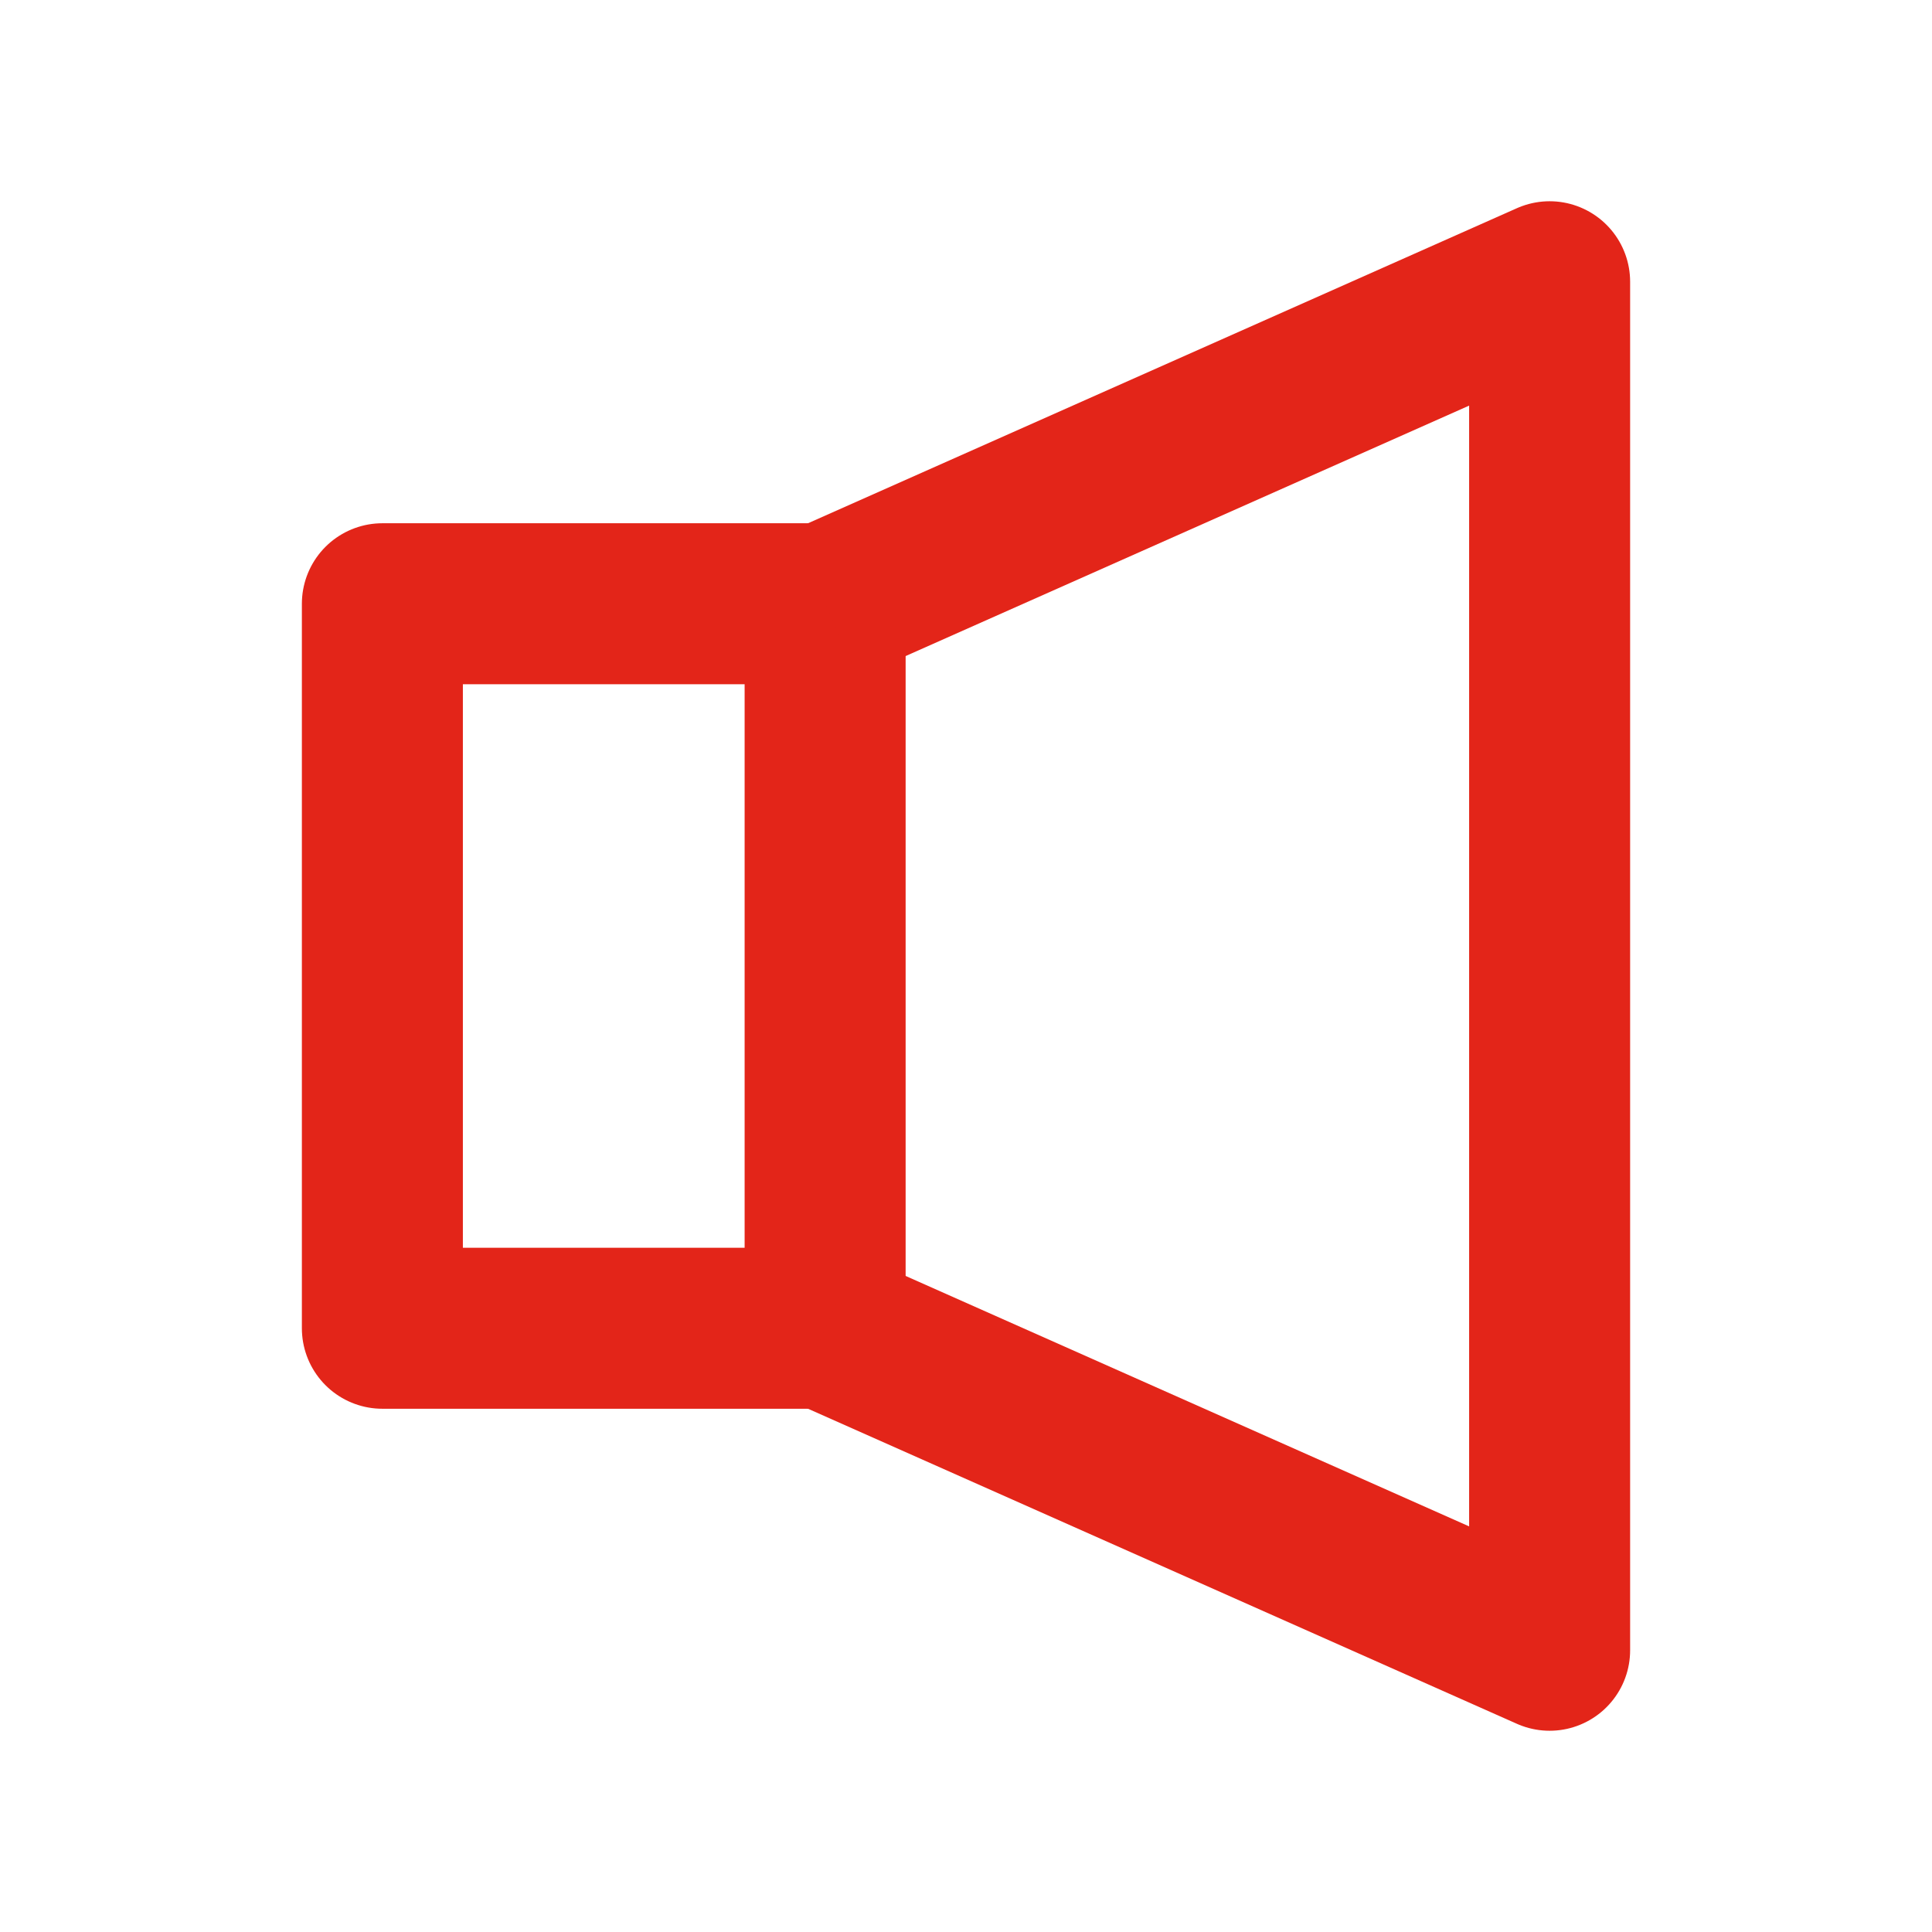 <?xml version="1.0" encoding="UTF-8"?>
<svg width="24px" height="24px" viewBox="0 0 24 24" version="1.1" xmlns="http://www.w3.org/2000/svg" xmlns:xlink="http://www.w3.org/1999/xlink">
    <title>ic_notice</title>
    <g id="页面-1" stroke="none" stroke-width="1" fill="none" fill-rule="evenodd" stroke-linejoin="round">
        <g id="入门-反诈指南" transform="translate(-400, -2216)" stroke="#E32519" stroke-width="2">
            <g id="编组-8备份" transform="translate(360, 2080)">
                <g id="编组-12" transform="translate(0, 112)">
                    <g id="编组-2" transform="translate(40, 20)">
                        <g id="编组" transform="translate(0, 4)">
                            <rect id="矩形" x="4.75" y="7.5" width="5.5" height="9"></rect>
                            <polyline id="路径" points="10.25 7.5 19.25 3.5 19.25 20.5 10.25 16.5"></polyline>
                        </g>
                    </g>
                </g>
            </g>
        </g>
    </g>
</svg>